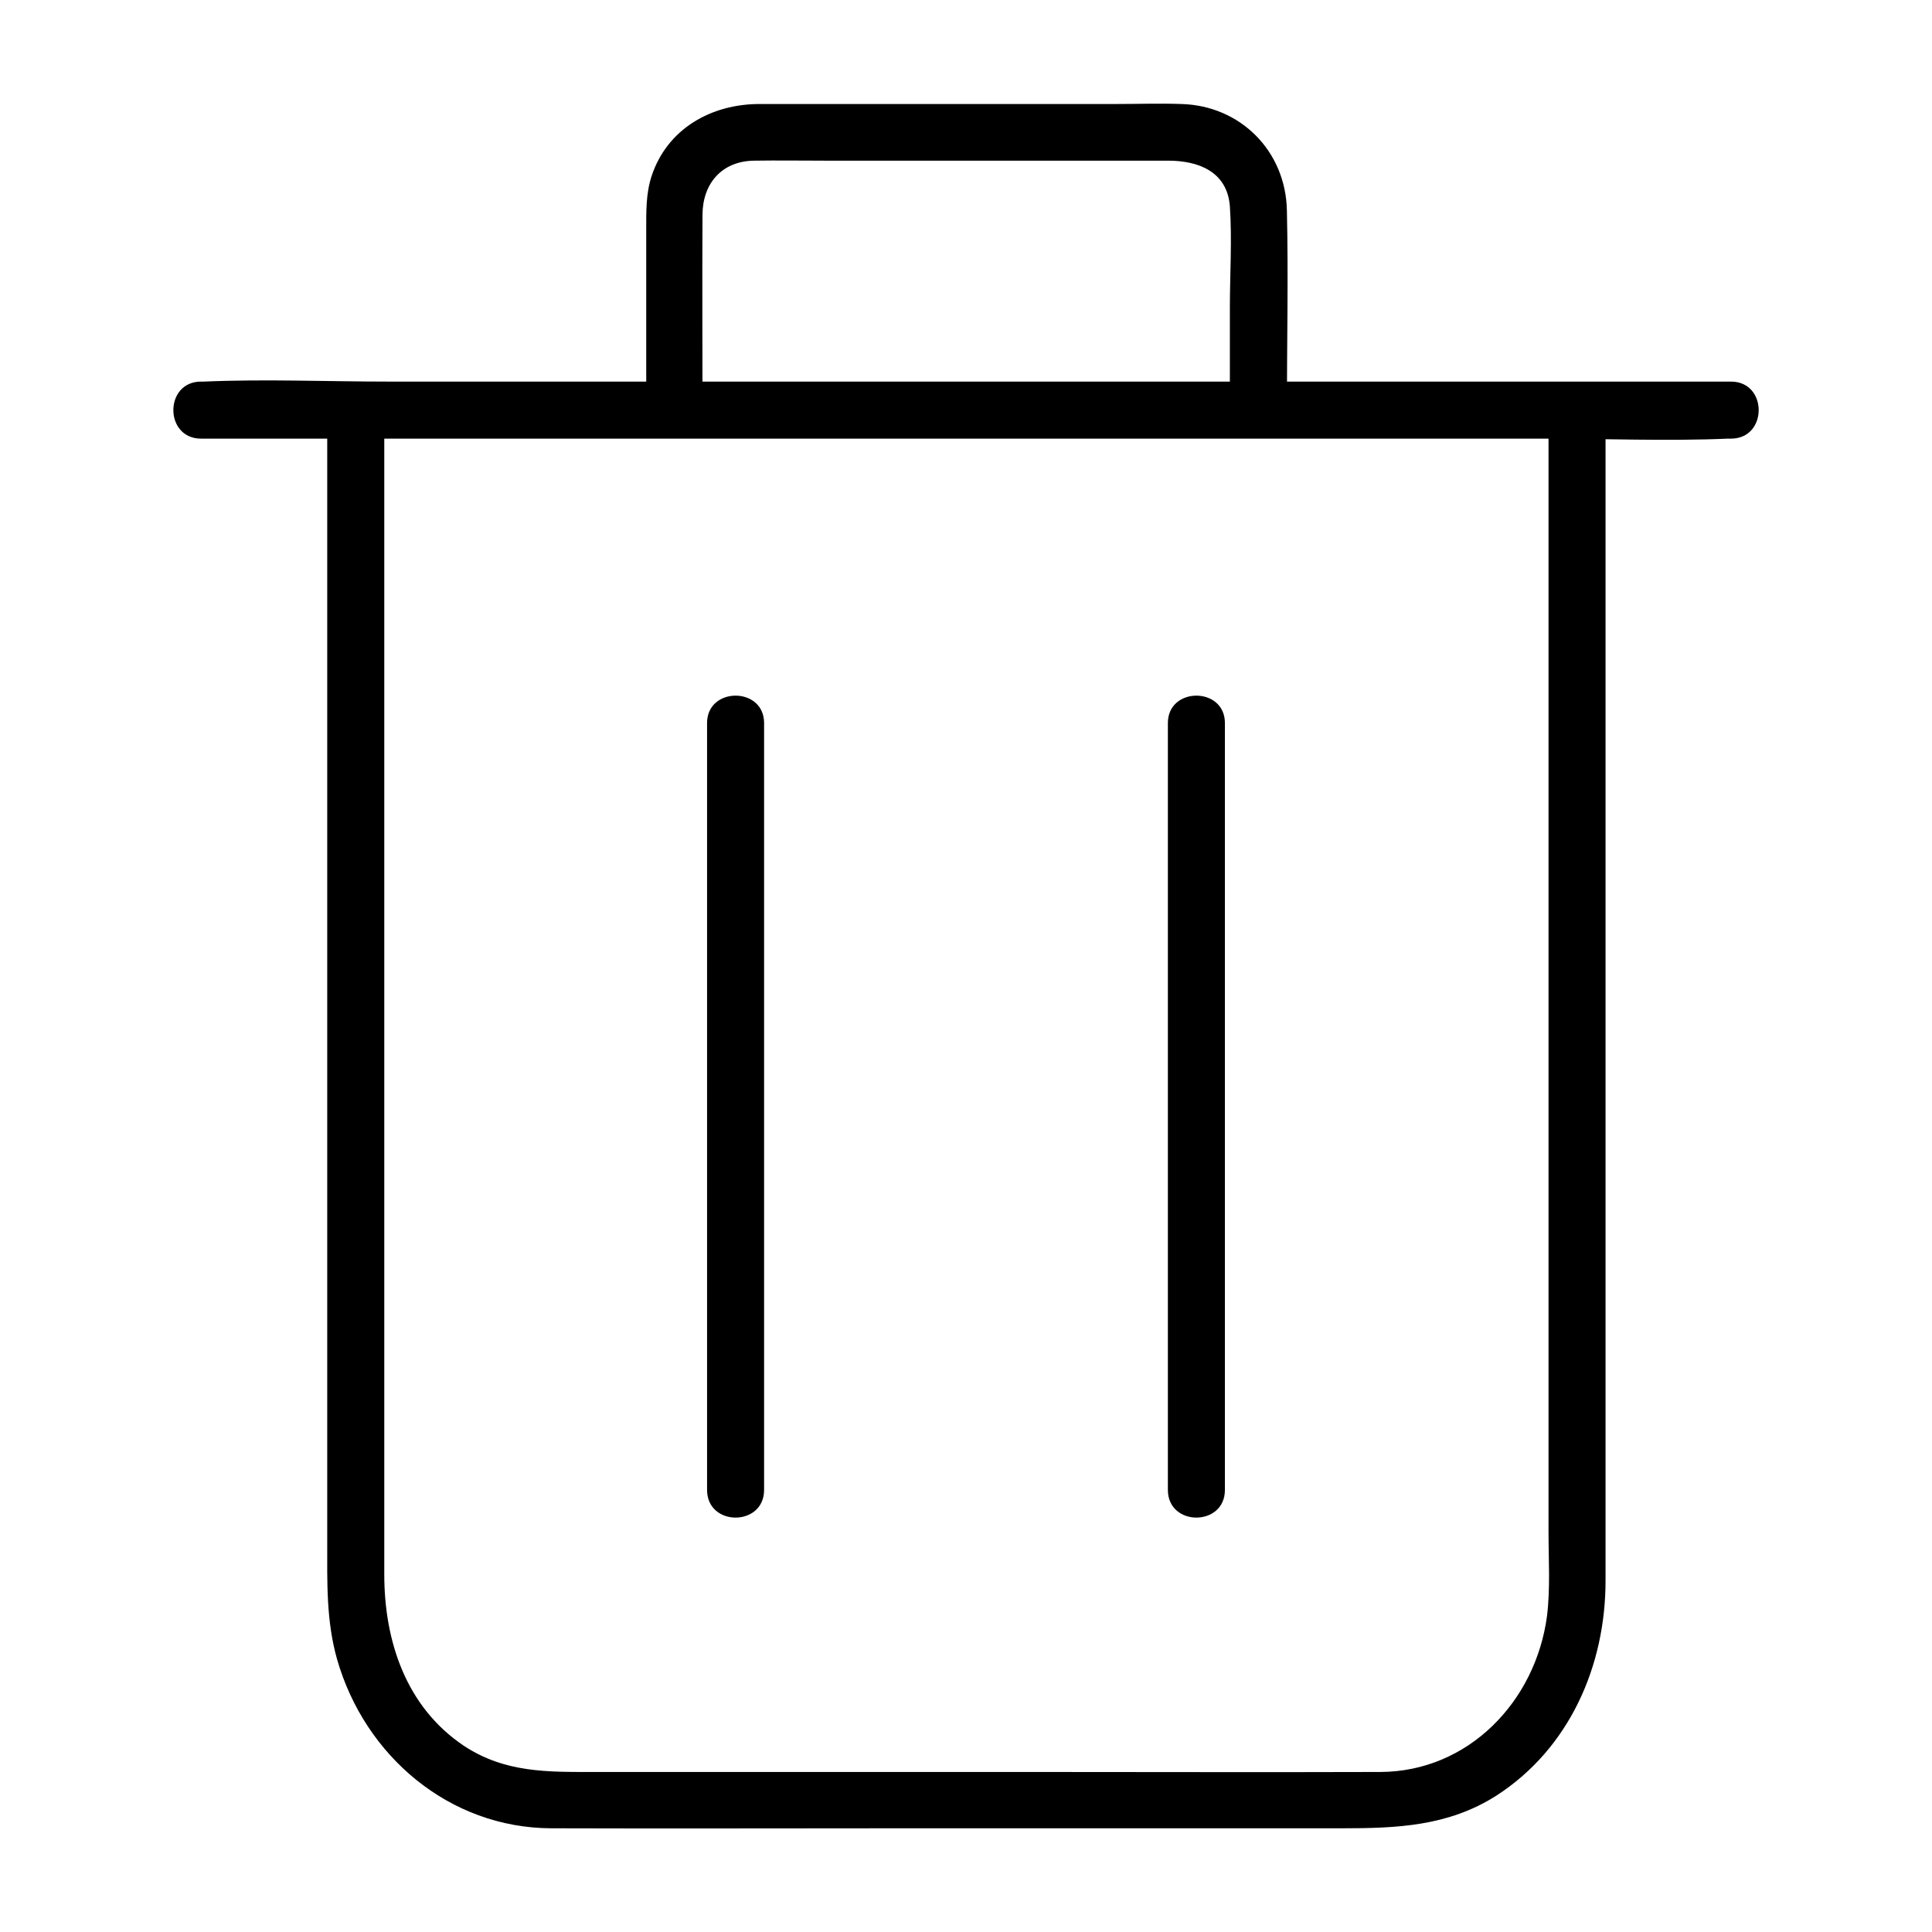 <?xml version="1.0" encoding="UTF-8"?>
<!-- The Best Svg Icon site in the world: iconSvg.co, Visit us! https://iconsvg.co -->
<svg fill="#000000" width="800px" height="800px" version="1.1" viewBox="144 144 512 512" xmlns="http://www.w3.org/2000/svg">
 <g>
  <path d="m230.72 252.68v65.293 131.09 103.68c0 10.48-0.301 20.758 2.621 31.035 7.356 25.594 29.727 44.637 56.73 44.738 31.137 0.102 62.27 0 93.508 0h116.08c14.41 0 28.113-0.504 40.91-8.664 19.348-12.496 28.918-34.359 28.918-56.93v-82.02-133.41-90.184-4.535c0-9.773-15.113-9.773-15.113 0v63.277 128.77 104.99c0 7.356 0.504 15.113-0.402 22.469-3.023 22.672-20.859 41.211-44.133 41.312-31.035 0.102-62.07 0-93.105 0h-115.07c-12.395 0-23.781 0.301-34.762-6.953-15.422-10.371-21.066-27.902-21.066-45.434v-85.445-131.19-87.359-4.535c0-9.676-15.113-9.777-15.113-0.004z"/>
  <path d="m197.27 260.24h40.406 96.934 116.78 101.37c16.426 0 32.949 0.707 49.273 0h0.707c9.773 0 9.773-15.113 0-15.113h-40.406-96.934-116.78-101.37c-16.426 0-32.949-0.707-49.273 0h-0.707c-9.773 0-9.773 15.113 0 15.113z"/>
  <path d="m330.17 252.68c0-17.23-0.102-34.461 0-51.691 0-8.262 5.039-14.309 13.703-14.41 6.246-0.102 12.594 0 18.844 0h67.207 23.68c7.859 0 15.617 2.82 16.324 12.09 0.605 8.867 0 18.035 0 26.902v27.207c0 9.773 15.113 9.773 15.113 0 0-17.633 0.402-35.367 0-53-0.301-15.719-12.293-27.809-28.012-28.215-5.742-0.203-11.488 0-17.23 0h-71.238-23.277c-12.797 0-24.484 6.551-28.617 19.145-1.512 4.637-1.41 9.473-1.41 14.207v18.137 29.625c-0.203 9.777 14.914 9.777 14.914 0.004z"/>
  <path d="m331.38 335.61v68.418 109.73 25.09c0 9.773 15.113 9.773 15.113 0v-68.418-109.73-25.09c0-9.676-15.113-9.676-15.113 0z"/>
  <path d="m453.5 335.61v68.418 109.73 25.09c0 9.773 15.113 9.773 15.113 0v-68.418-109.73-25.09c0-9.676-15.113-9.676-15.113 0z"/>
 </g>
</svg>